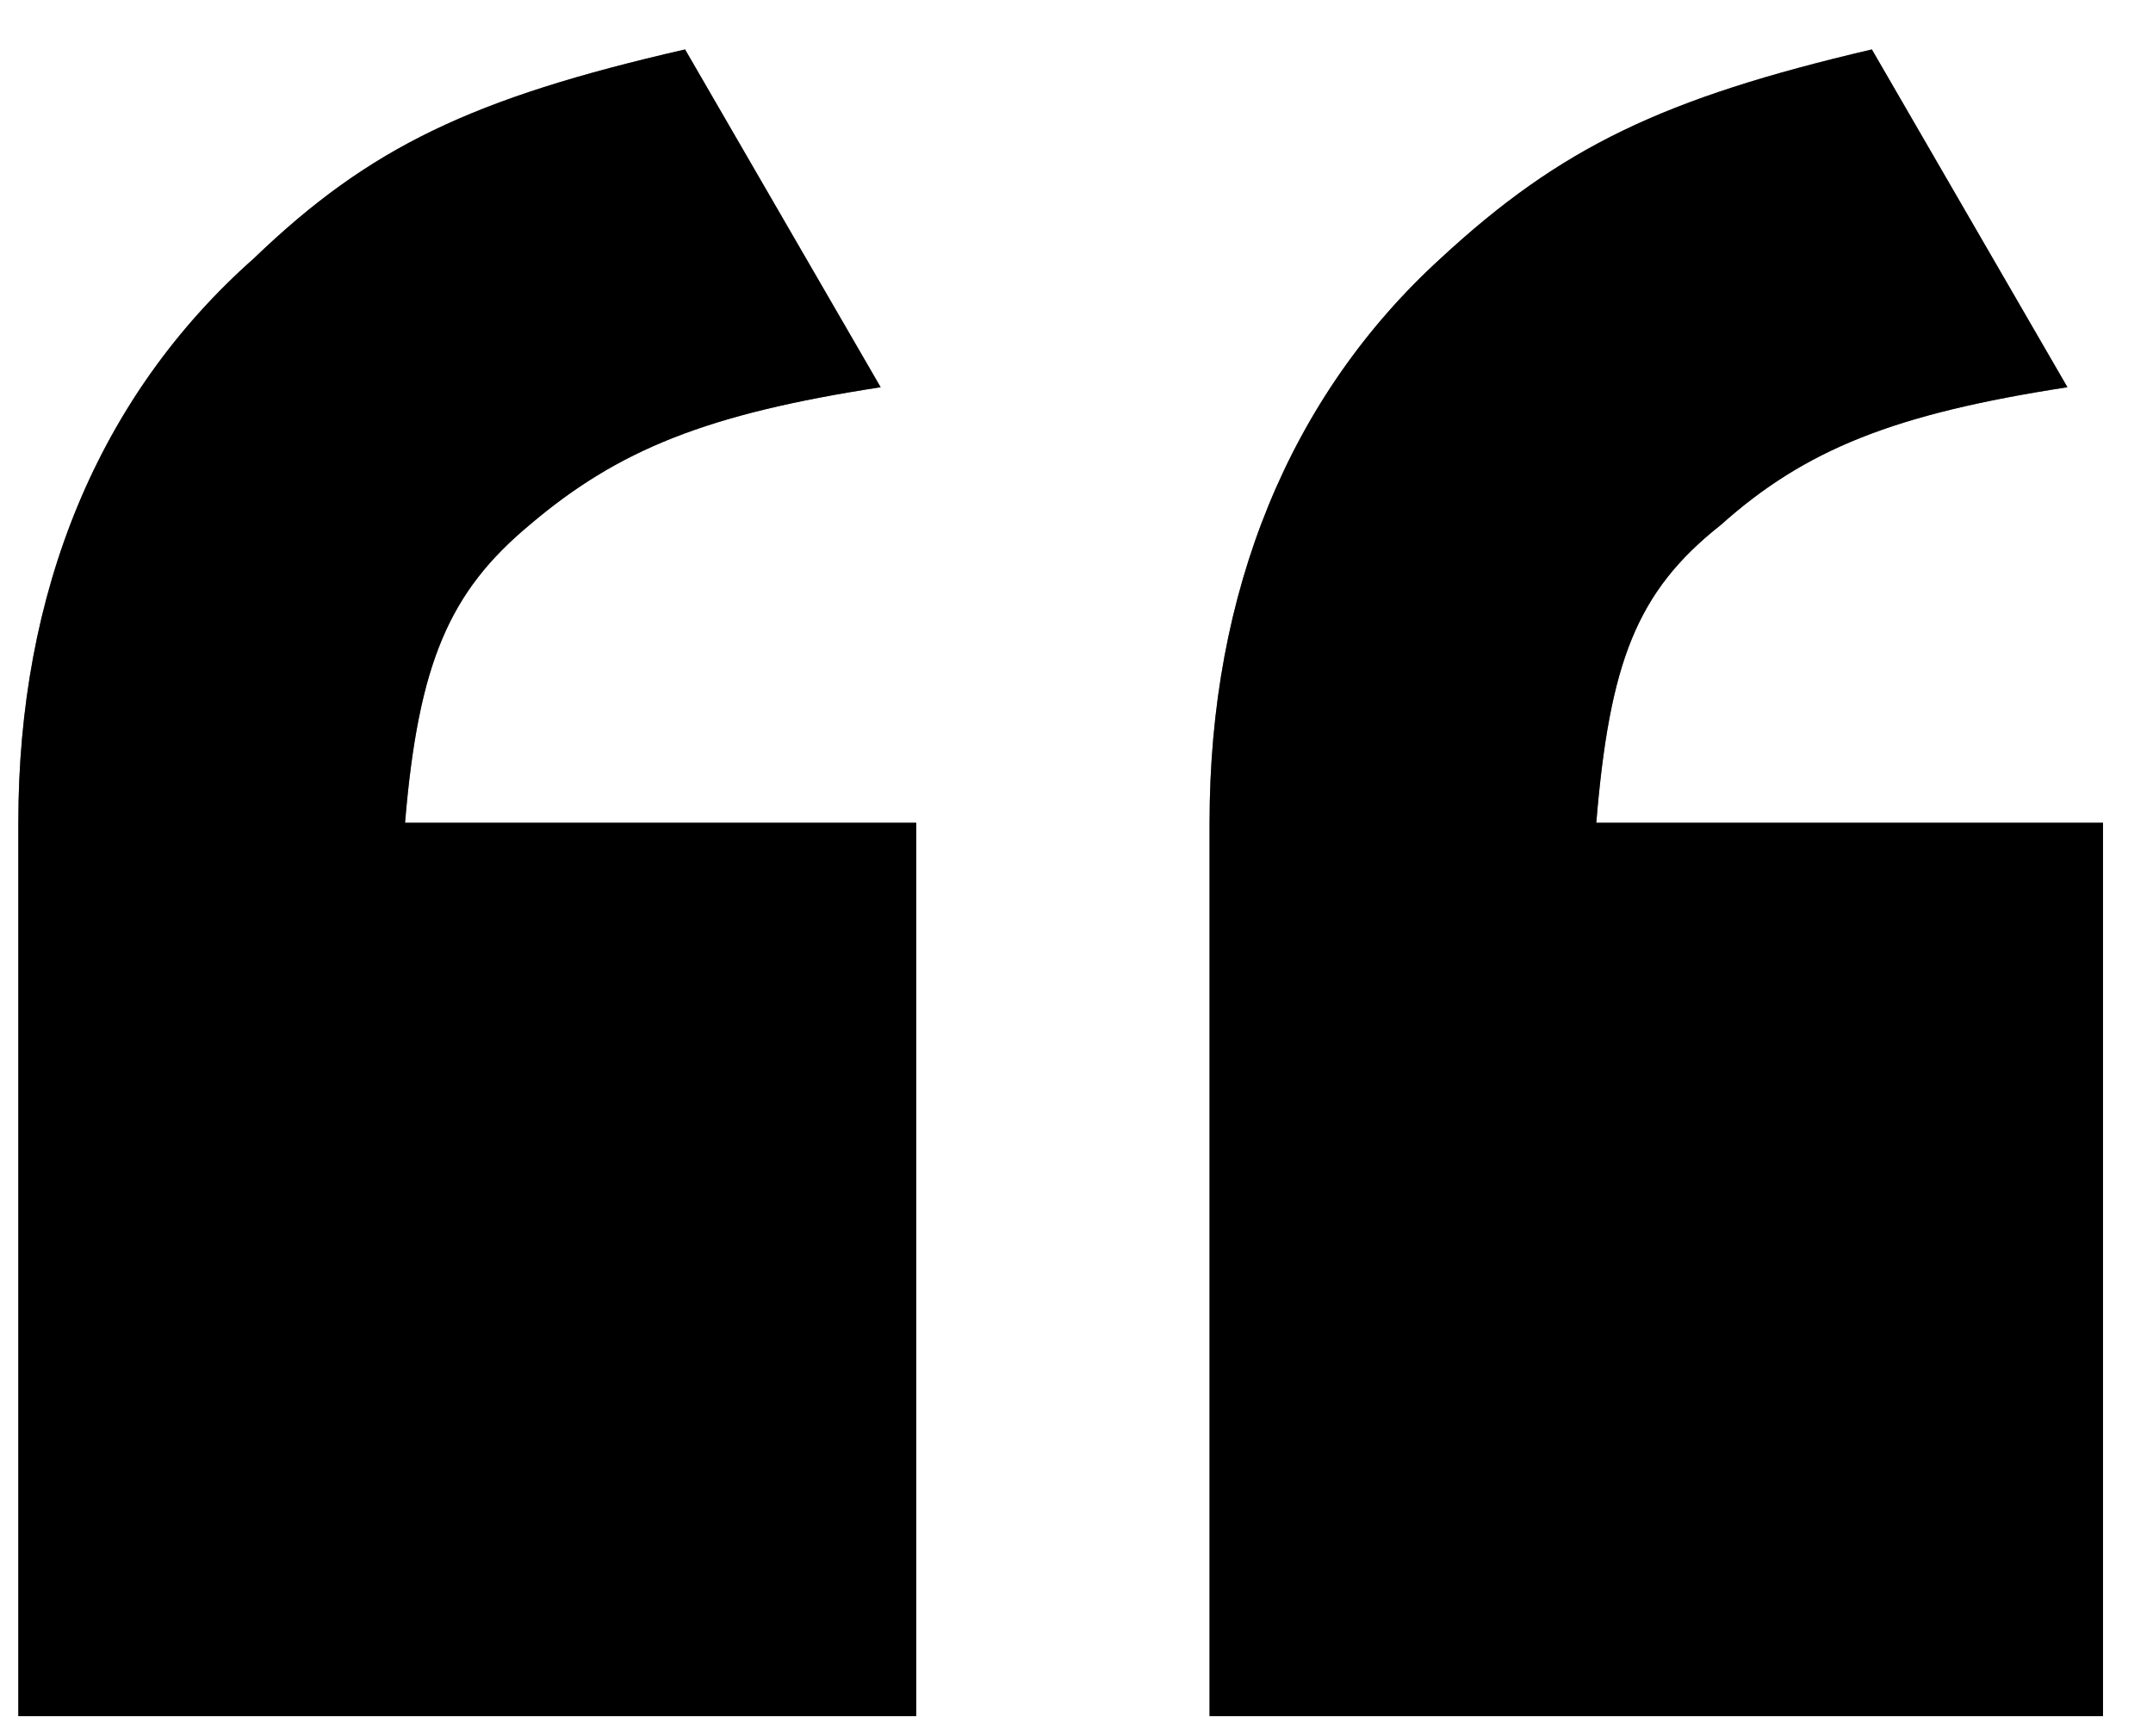 <svg width="31" height="25" viewBox="0 0 31 25" fill="none" xmlns="http://www.w3.org/2000/svg">
<path d="M0.264 24.712V11.848C0.264 8.52 1.416 5.704 3.656 3.72C5.32 2.12 6.792 1.416 9.864 0.712L12.68 5.576C10.184 5.96 8.904 6.472 7.624 7.56C6.472 8.52 6.024 9.544 5.832 11.848H13.192V24.712H0.264ZM17.416 24.712V11.848C17.416 8.52 18.568 5.704 20.744 3.72C22.472 2.12 23.944 1.416 26.952 0.712L29.768 5.576C27.272 5.96 25.992 6.472 24.776 7.56C23.56 8.52 23.176 9.544 22.984 11.848H30.28V24.712H17.416Z" fill="#989898"/>
<path d="M0.264 24.712V11.848C0.264 8.52 1.416 5.704 3.656 3.72C5.32 2.12 6.792 1.416 9.864 0.712L12.68 5.576C10.184 5.96 8.904 6.472 7.624 7.56C6.472 8.52 6.024 9.544 5.832 11.848H13.192V24.712H0.264ZM17.416 24.712V11.848C17.416 8.52 18.568 5.704 20.744 3.72C22.472 2.12 23.944 1.416 26.952 0.712L29.768 5.576C27.272 5.96 25.992 6.472 24.776 7.56C23.56 8.52 23.176 9.544 22.984 11.848H30.28V24.712H17.416Z" fill="black" fill-opacity="0.2"/>
<path d="M0.264 24.712V11.848C0.264 8.52 1.416 5.704 3.656 3.72C5.32 2.12 6.792 1.416 9.864 0.712L12.68 5.576C10.184 5.96 8.904 6.472 7.624 7.56C6.472 8.52 6.024 9.544 5.832 11.848H13.192V24.712H0.264ZM17.416 24.712V11.848C17.416 8.52 18.568 5.704 20.744 3.72C22.472 2.12 23.944 1.416 26.952 0.712L29.768 5.576C27.272 5.96 25.992 6.472 24.776 7.56C23.56 8.52 23.176 9.544 22.984 11.848H30.28V24.712H17.416Z" fill="black"/>
</svg>
